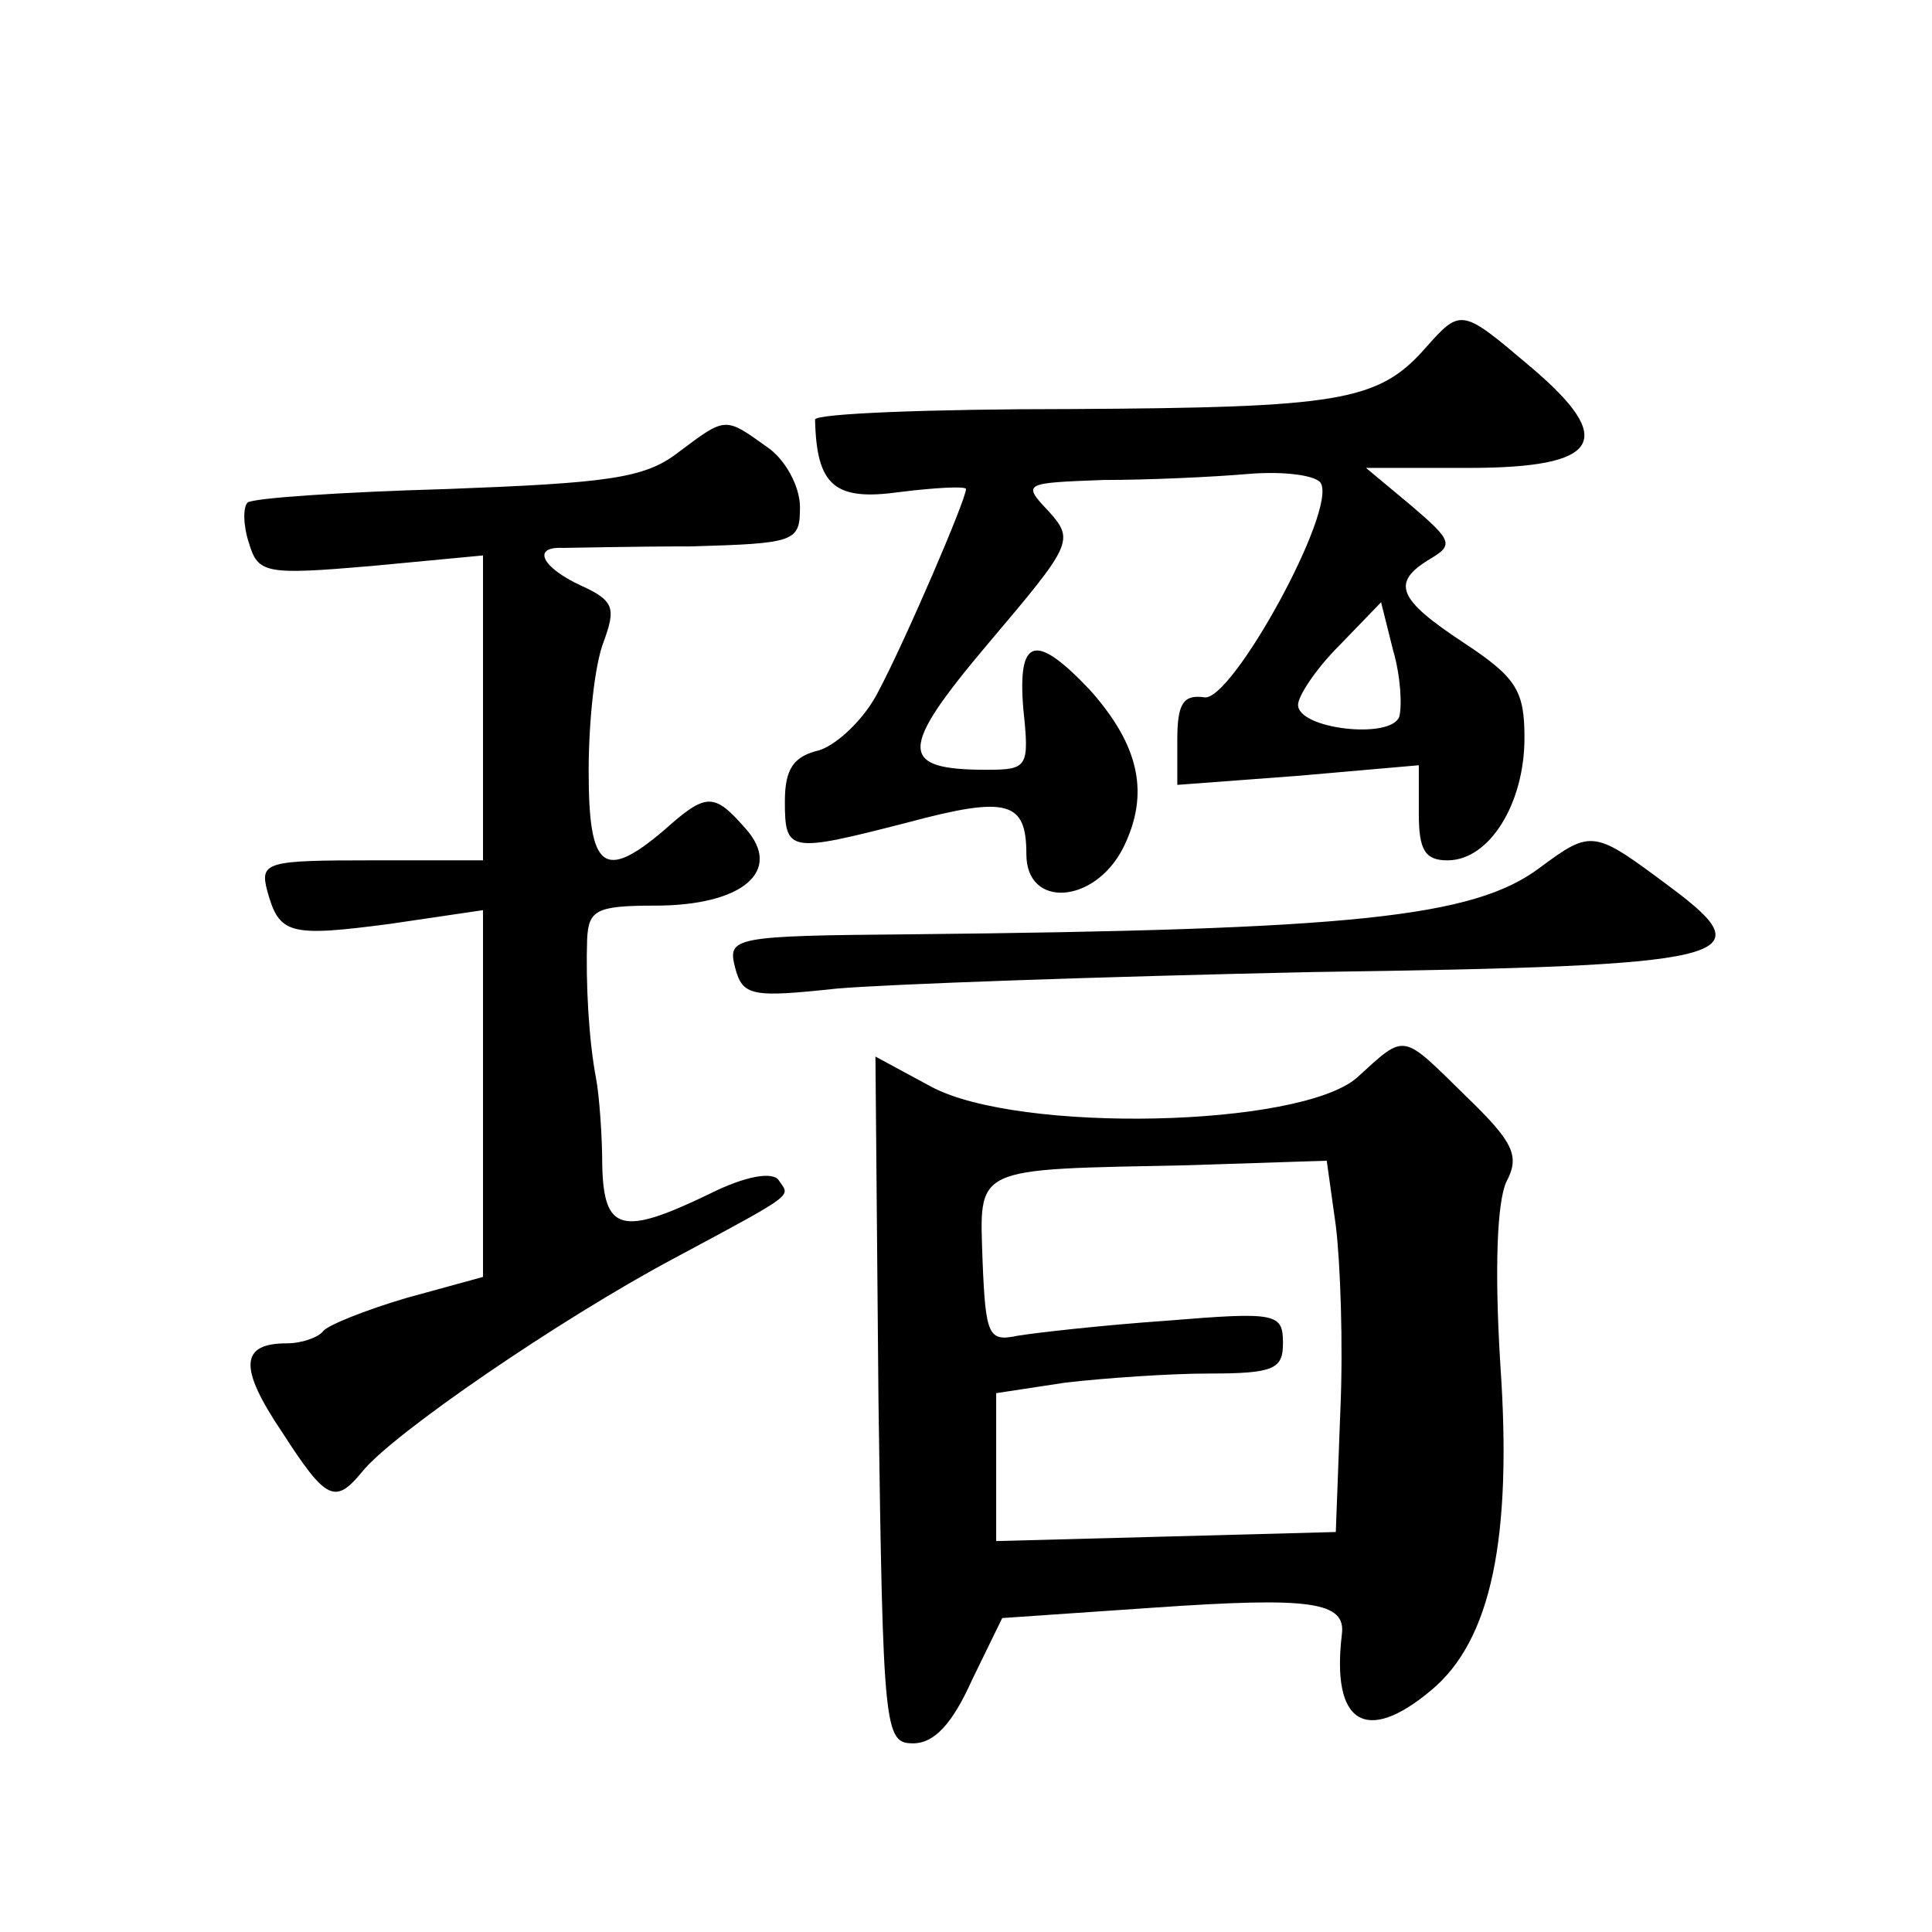 <?xml version="1.0" standalone="no"?>
<!DOCTYPE svg PUBLIC "-//W3C//DTD SVG 20010904//EN"
 "http://www.w3.org/TR/2001/REC-SVG-20010904/DTD/svg10.dtd">
<svg version="1.0" xmlns="http://www.w3.org/2000/svg"
 width="128pt" height="128pt" viewBox="0 0 128 128"
 preserveAspectRatio="xMidYMid meet">
<g transform="translate(0,128) scale(0.1,-0.1)"
fill="#0" stroke="none">
<path d="M944 1049 c-31 -35 -57 -39 -234 -40 -94 0 -170 -3 -170 -7 1 -44 13 -54
56 -48 24 3 44 4 44 2 0 -7 -40 -100 -58 -134 -9 -18 -27 -35 -39 -39 -17 -4 -23
-12 -23 -34 0 -34 3 -34 81 -14 67 18 79 14 79 -21 0 -36 45 -33 64 4 18 36 11
68 -22 105 -36 38 -48 35 -44 -13 4 -38 3 -40 -24 -40 -59 0 -59 13 1 84 55 65
57 68 40 87 -18 19 -17 19 36 21 30 0 73 2 96 4 24 2 45 -1 48 -6 11 -18 -59 -145
-77 -142 -14 2 -18 -4 -18 -28 l0 -30 80 6 80 7 0 -32 c0 -24 4 -31 19 -31 28 0
51 38 51 81 0 31 -5 40 -40 63 -44 29 -49 40 -22 56 15 9 14 12 -13 35 l-30 25
68 0 c87 0 99 18 41 67 -46 39 -46 39 -70 12z m-17 -244 c-6 -15 -67 -8 -67 8 0
6 12 24 27 39 l28 29 8 -32 c5 -17 6 -37 4 -44z M449 980 c-22 -17 -47 -20 -153
-24 -70 -2 -129 -6 -132 -9 -3 -3 -3 -15 1 -27 6 -20 11 -21 81 -15 l74 7 0 -101
0 -101 -74 0 c-69 0 -74 -1 -69 -20 8 -29 14 -31 82 -22 l61 9 0 -122 0 -121 -51
-14 c-27 -8 -52 -18 -55 -22 -3 -4 -14 -8 -24 -8 -31 0 -32 -16 -3 -59 29 -45 35
-48 53 -26 20 25 131 101 206 141 84 45 77 41 70 52 -4 6 -22 3 -46 -9 -58 -28
-70 -25 -71 19 0 20 -2 46 -4 57 -5 26 -7 64 -6 93 1 19 6 22 45 22 58 0 85 23
60 51 -21 24 -26 24 -54 -1 -40 -34 -50 -26 -50 39 0 33 4 71 10 86 8 22 7 27 -15
37 -26 12 -33 26 -12 25 6 0 45 1 85 1 69 2 72 3 72 26 0 14 -10 32 -22 40 -28
20 -27 20 -59 -4z M1020 705 c-44 -33 -125 -41 -417 -44 -118 -1 -121 -2 -116 -22
5 -19 11 -20 67 -14 34 3 176 8 316 11 280 4 300 9 237 56 -51 38 -52 39 -87 13z
M899 566 c-38 -33 -224 -37 -282 -6 l-37 20 2 -227 c3 -220 4 -228 23 -228 14 0
26 13 39 42 l20 41 102 7 c102 7 126 4 123 -18 -7 -59 16 -73 59 -37 40 33 54 101
46 216 -4 65 -2 108 4 121 9 17 5 26 -26 56 -44 43 -40 43 -73 13z m-14 -98 c3
-24 5 -79 3 -123 l-3 -80 -112 -3 -113 -3 0 49 0 49 46 7 c26 3 69 6 95 6 43 0
49 3 49 20 0 20 -4 21 -77 15 -43 -3 -87 -8 -99 -10 -19 -4 -21 0 -23 49 -2 64
-8 61 136 64 l92 3 6 -43z"/>
</g>
</svg>
